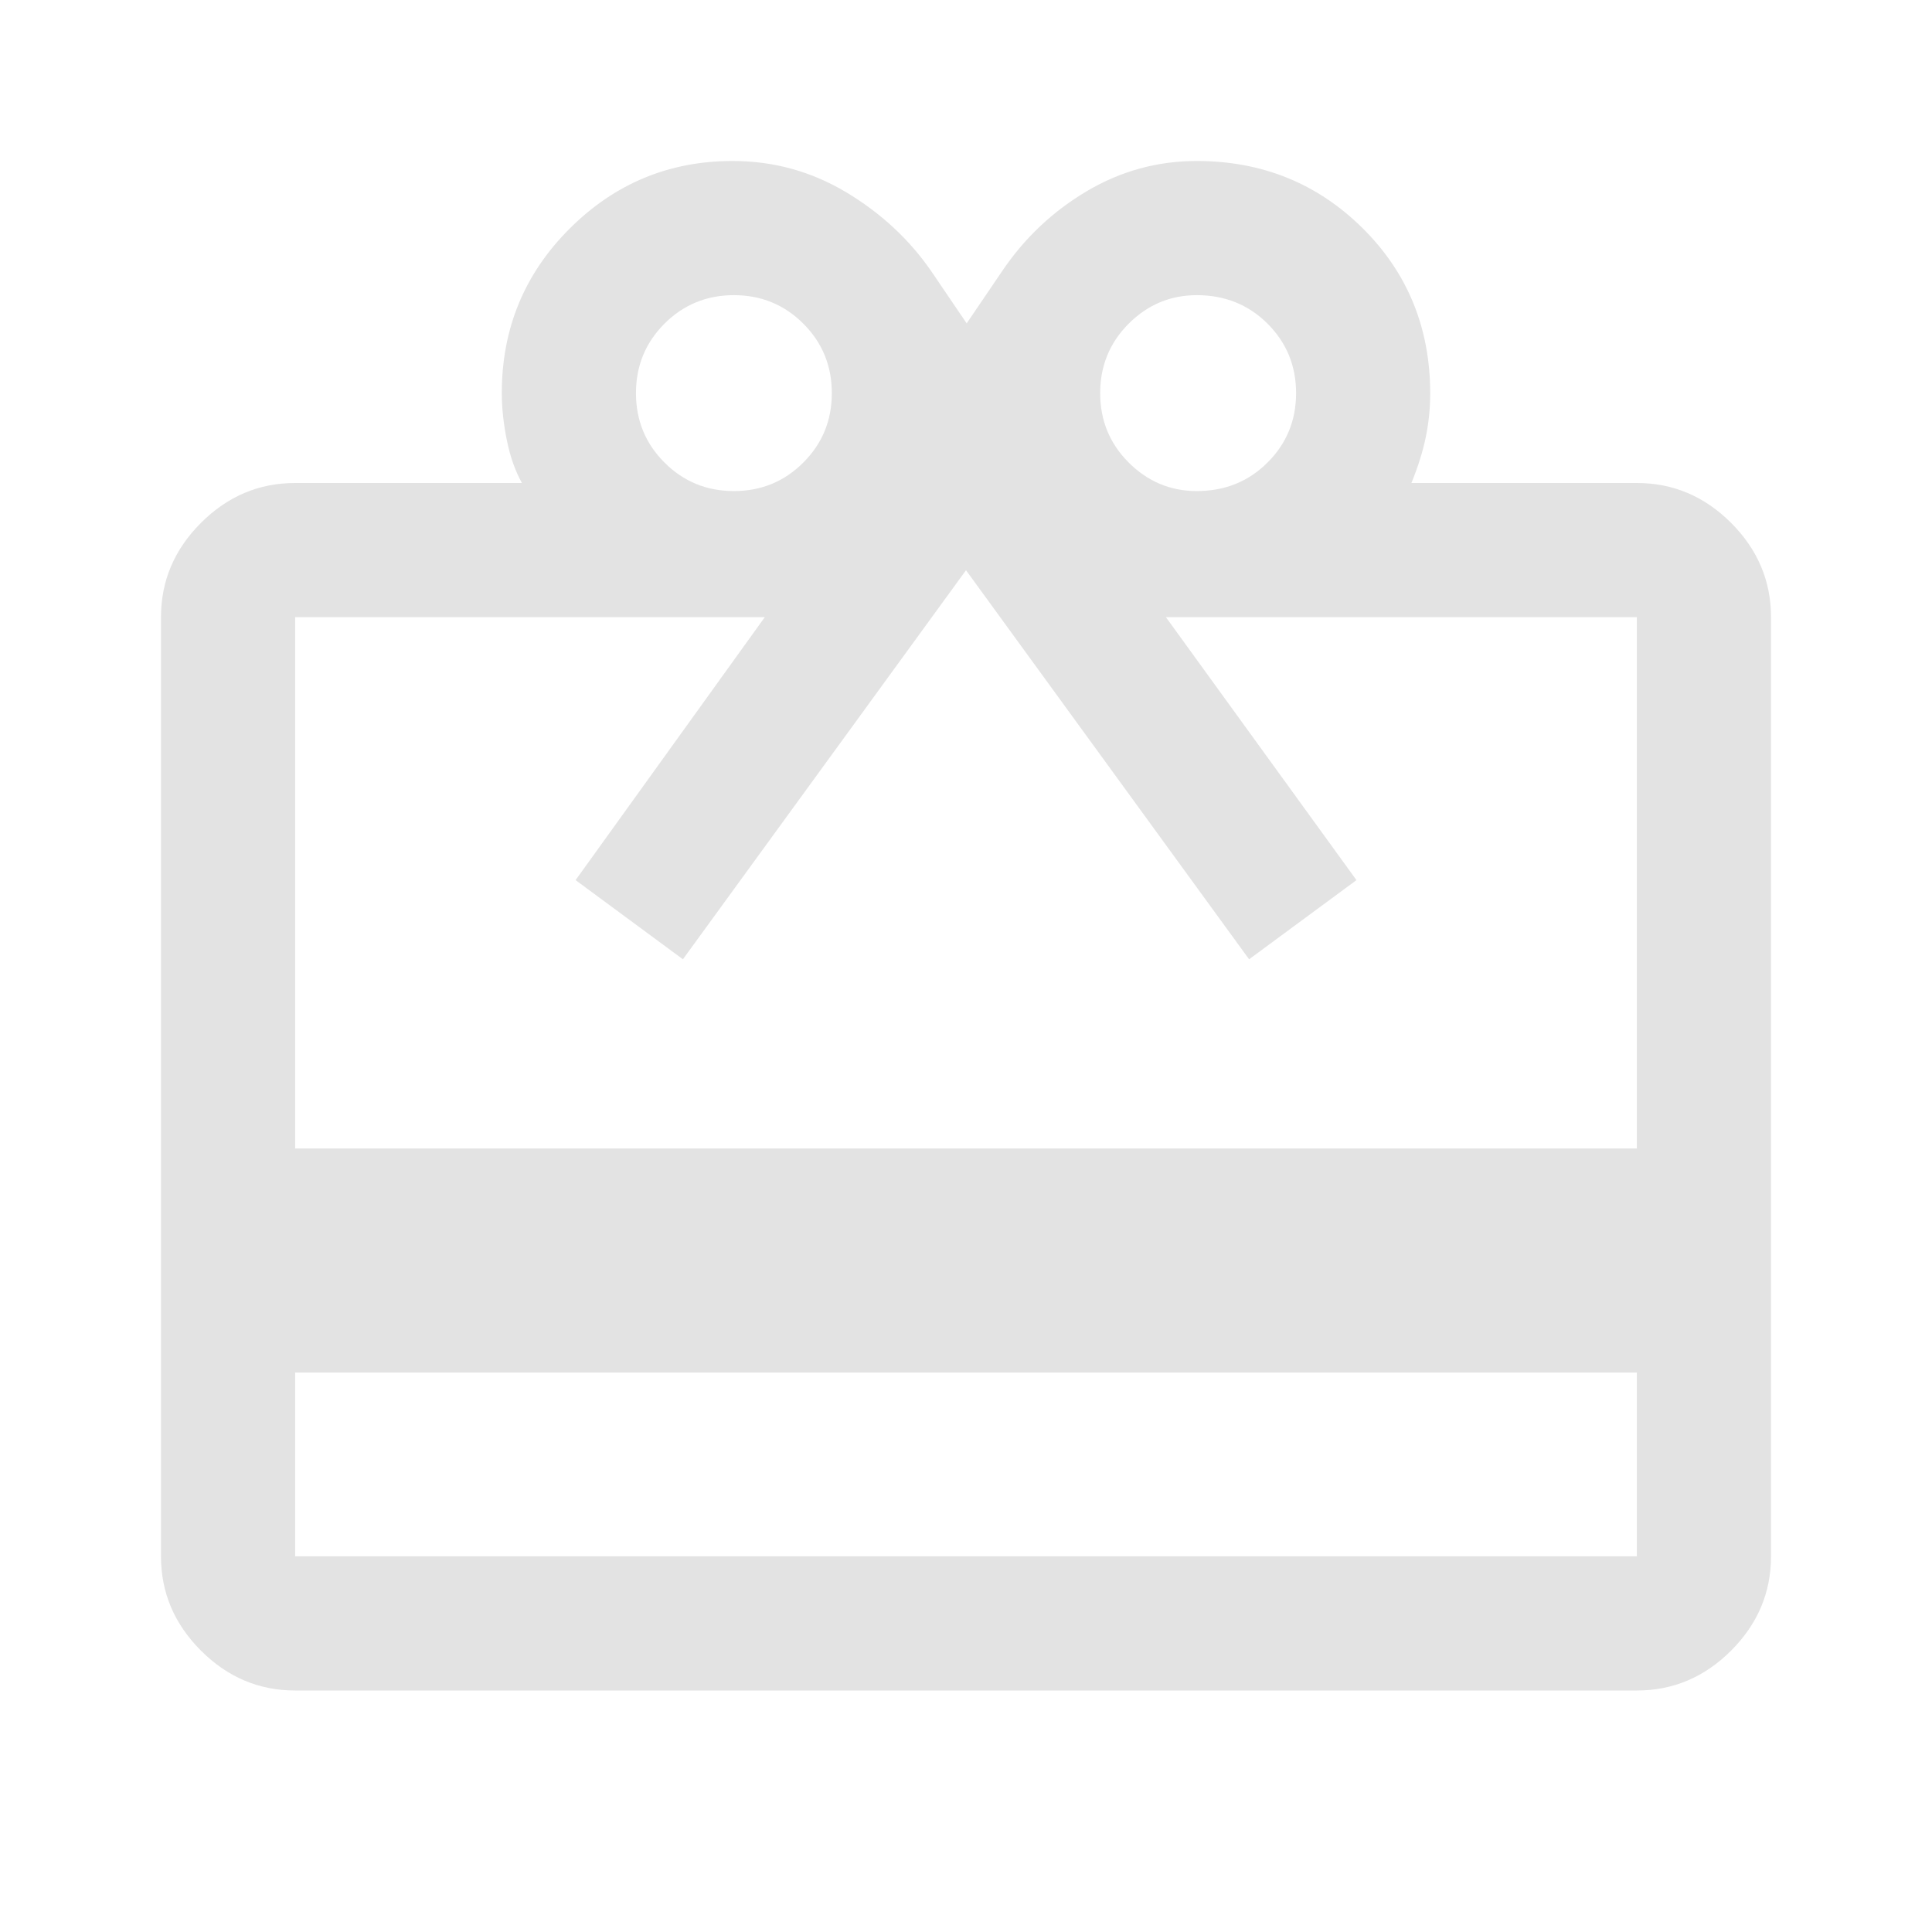 <svg width="40" height="40" viewBox="0 0 40 40" fill="none" xmlns="http://www.w3.org/2000/svg">
<path d="M6.111 28.417V32.222H33.889V28.417H6.111ZM6.111 10H10.806C10.667 9.75 10.562 9.454 10.493 9.111C10.424 8.769 10.389 8.444 10.389 8.139C10.389 6.804 10.857 5.669 11.792 4.735C12.727 3.801 13.852 3.333 15.167 3.333C16.014 3.333 16.797 3.549 17.517 3.979C18.237 4.41 18.824 4.954 19.278 5.611L20.014 6.695L20.75 5.611C21.213 4.926 21.797 4.375 22.501 3.958C23.204 3.542 23.963 3.333 24.775 3.333C26.129 3.333 27.273 3.796 28.209 4.722C29.144 5.648 29.611 6.79 29.611 8.149C29.611 8.448 29.581 8.745 29.521 9.042C29.461 9.338 29.361 9.658 29.222 10H33.889C34.639 10 35.289 10.275 35.841 10.826C36.391 11.377 36.667 12.028 36.667 12.778V32.222C36.667 32.972 36.391 33.623 35.841 34.174C35.289 34.725 34.639 35 33.889 35H6.111C5.361 35 4.711 34.725 4.16 34.174C3.609 33.623 3.333 32.972 3.333 32.222V12.778C3.333 12.028 3.609 11.377 4.16 10.826C4.711 10.275 5.361 10 6.111 10ZM6.111 23.778H33.889V12.778H24.139L28.084 18.222L25.861 19.861L20 11.806L14.139 19.861L11.917 18.222L15.834 12.778H6.111V23.778ZM15.195 10.167C15.759 10.167 16.239 9.97 16.632 9.576C17.026 9.183 17.222 8.704 17.222 8.139C17.222 7.574 17.026 7.095 16.632 6.701C16.239 6.308 15.759 6.111 15.195 6.111C14.63 6.111 14.151 6.308 13.757 6.701C13.364 7.095 13.167 7.574 13.167 8.139C13.167 8.704 13.364 9.183 13.757 9.576C14.151 9.97 14.63 10.167 15.195 10.167ZM24.778 10.167C25.36 10.167 25.849 9.97 26.243 9.576C26.637 9.183 26.834 8.704 26.834 8.139C26.834 7.574 26.637 7.095 26.243 6.701C25.849 6.308 25.36 6.111 24.778 6.111C24.232 6.111 23.762 6.308 23.368 6.701C22.975 7.095 22.778 7.574 22.778 8.139C22.778 8.704 22.975 9.183 23.368 9.576C23.762 9.97 24.232 10.167 24.778 10.167Z" fill="#E3E3E3"/>
</svg>
